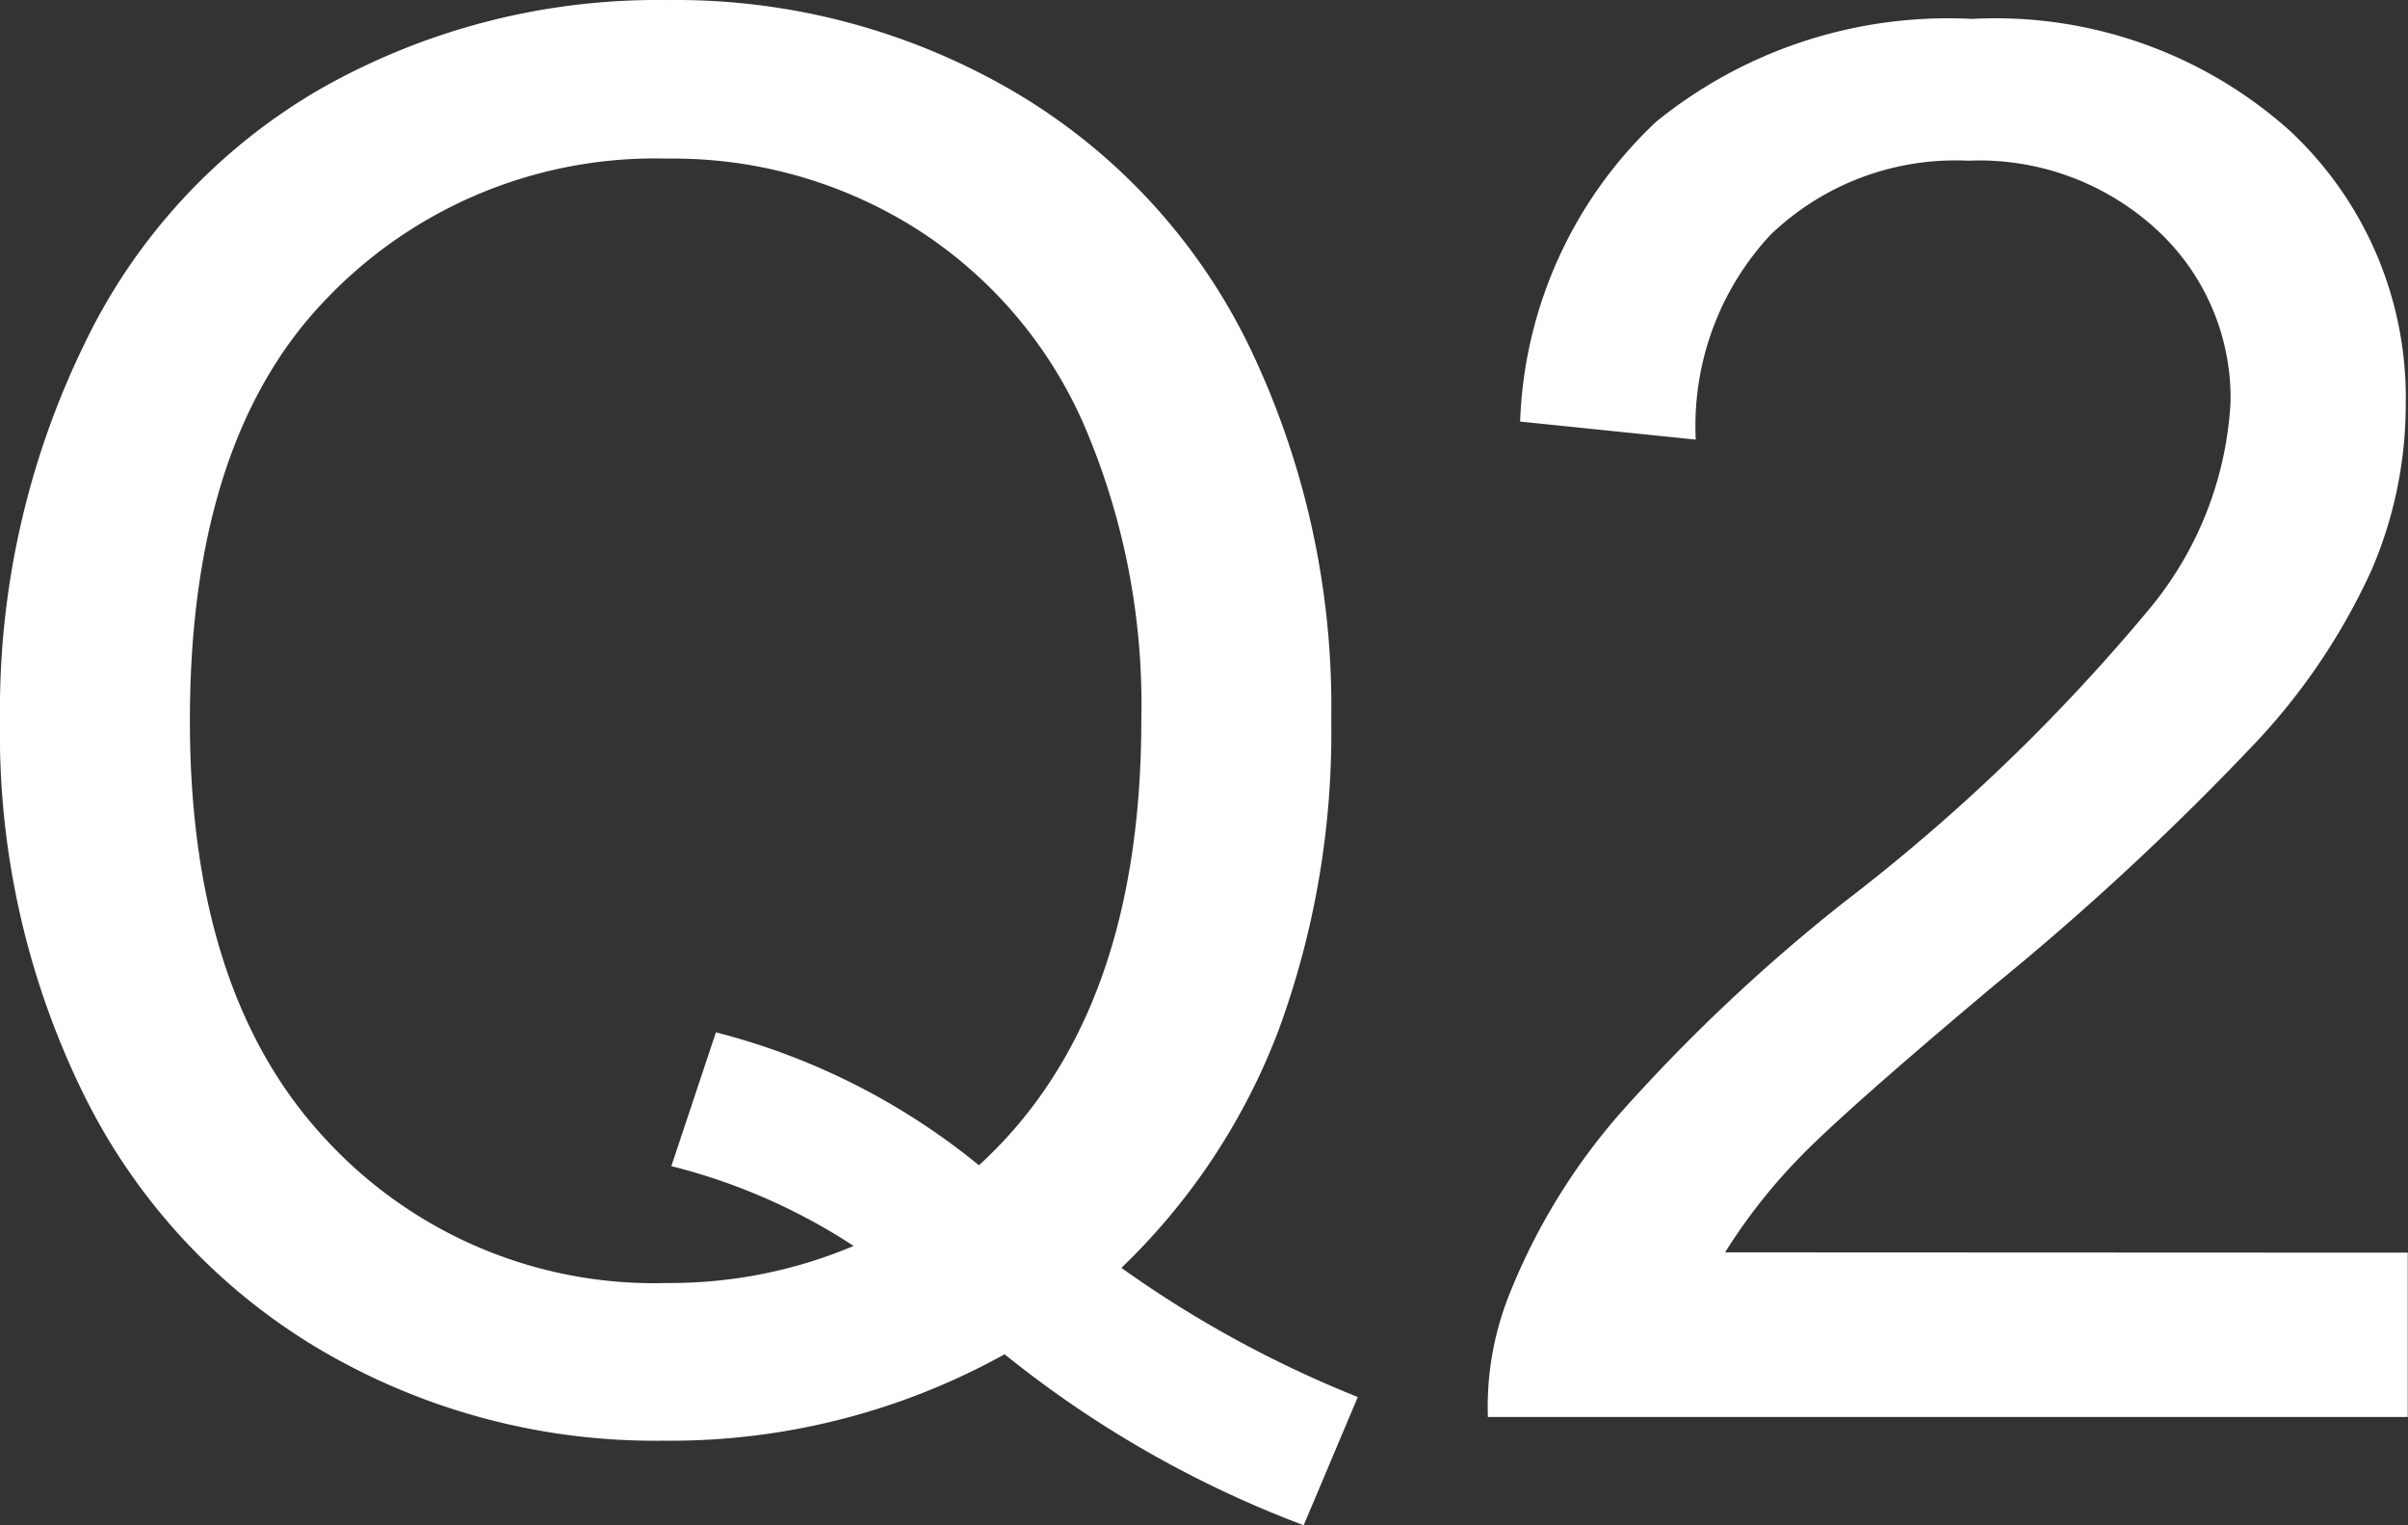 <svg xmlns="http://www.w3.org/2000/svg" width="49.531" height="31.367" viewBox="0 0 49.531 31.367">
  <rect x="0" y="0" width="49.531" height="31.367" fill="#333333" stroke="none"/>
  <path id="パス_871" data-name="パス 871" d="M24.785,32.934a23.2,23.2,0,0,0,4.863,2.656l-1.113,2.637a22.337,22.337,0,0,1-6.152-3.516,14.178,14.178,0,0,1-7.031,1.777A13.569,13.569,0,0,1,8.3,34.613,12.522,12.522,0,0,1,3.428,29.34a16.8,16.8,0,0,1-1.709-7.656,17.168,17.168,0,0,1,1.719-7.715A12.1,12.1,0,0,1,8.33,8.676a14.036,14.036,0,0,1,7.1-1.816,13.765,13.765,0,0,1,7.148,1.885,12.311,12.311,0,0,1,4.854,5.273,17.068,17.068,0,0,1,1.67,7.646,17.764,17.764,0,0,1-1.074,6.357A13.323,13.323,0,0,1,24.785,32.934Zm-8.34-4.844a14.031,14.031,0,0,1,5.41,2.734q3.34-3.047,3.34-9.16a14.549,14.549,0,0,0-1.182-6.074,9.088,9.088,0,0,0-3.457-4.033,9.372,9.372,0,0,0-5.107-1.436,9.351,9.351,0,0,0-7.031,2.9q-2.793,2.9-2.793,8.662,0,5.586,2.764,8.574a9.191,9.191,0,0,0,7.061,2.988,9.706,9.706,0,0,0,3.828-.762,12.284,12.284,0,0,0-3.75-1.641Zm34.8,4.531V36H32.324a6.219,6.219,0,0,1,.41-2.441,12.915,12.915,0,0,1,2.314-3.809,36.261,36.261,0,0,1,4.6-4.336,38.992,38.992,0,0,0,6.309-6.064A7.262,7.262,0,0,0,47.6,15.121,4.7,4.7,0,0,0,46.1,11.6a5.389,5.389,0,0,0-3.9-1.436,5.491,5.491,0,0,0-4.062,1.523A5.764,5.764,0,0,0,36.6,15.9l-3.613-.371a8.894,8.894,0,0,1,2.793-6.162,9.527,9.527,0,0,1,6.5-2.119,9.076,9.076,0,0,1,6.523,2.285,7.5,7.5,0,0,1,2.4,5.664,8.591,8.591,0,0,1-.7,3.379,13.113,13.113,0,0,1-2.334,3.5,56.859,56.859,0,0,1-5.42,5.039q-3.164,2.656-4.062,3.6a11.56,11.56,0,0,0-1.484,1.9Z" transform="translate(-1.719 -6.859)" fill="#fff"/>
</svg>
